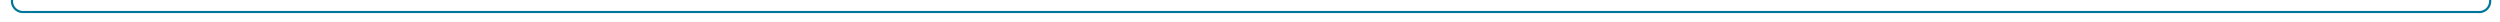 ﻿<?xml version="1.0" encoding="utf-8"?>
<svg version="1.1" xmlns:xlink="http://www.w3.org/1999/xlink" width="1145px" height="10px" preserveAspectRatio="xMinYMid meet" viewBox="372 786  1145 8" xmlns="http://www.w3.org/2000/svg">
  <path d="M 377.5 772  L 377.5 785  A 5 5 0 0 0 382.5 790.5 L 1507 790.5  A 5 5 0 0 0 1512.5 785.5 L 1512.5 582  " stroke-width="1" stroke="#00759a" fill="none" />
  <path d="M 372.854 777.054  L 377.5 772.407  L 382.146 777.054  L 382.854 776.346  L 377.854 771.346  L 377.5 770.993  L 377.146 771.346  L 372.146 776.346  L 372.854 777.054  Z M 1507.854 587.054  L 1512.5 582.407  L 1517.146 587.054  L 1517.854 586.346  L 1512.854 581.346  L 1512.5 580.993  L 1512.146 581.346  L 1507.146 586.346  L 1507.854 587.054  Z " fill-rule="nonzero" fill="#00759a" stroke="none" />
</svg>